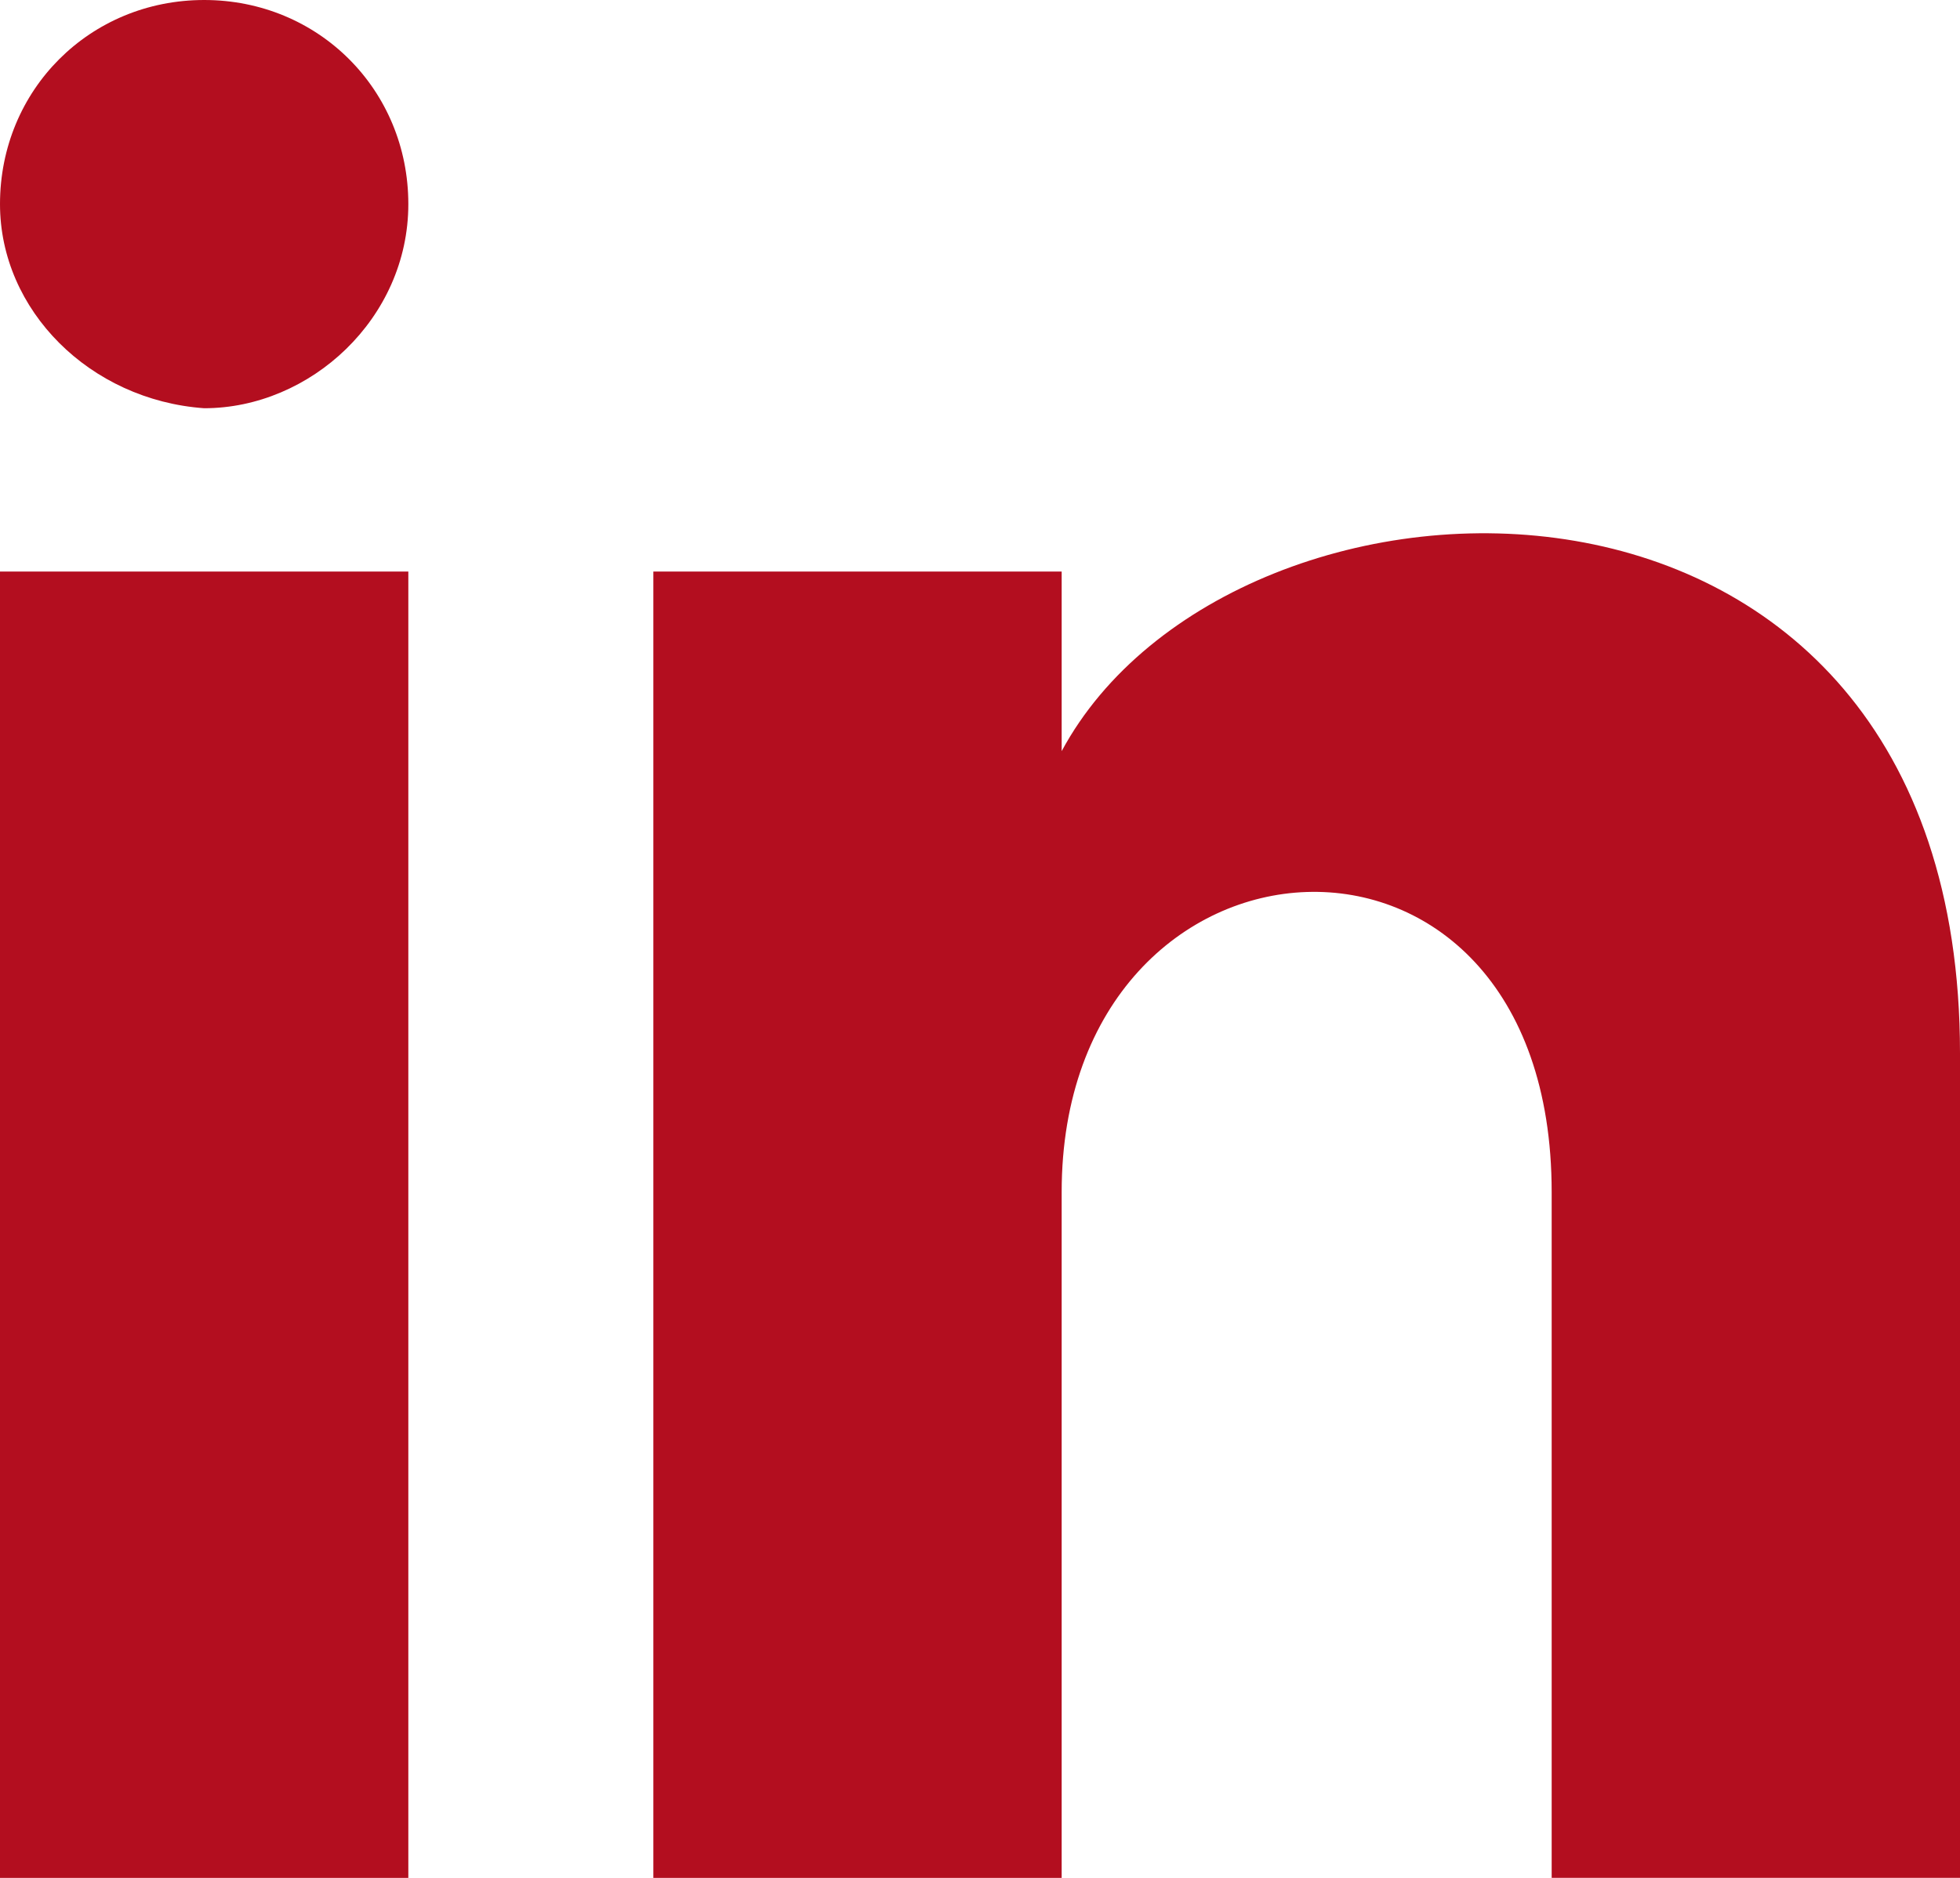 <?xml version="1.0" encoding="utf-8"?>
<!-- Generator: Adobe Illustrator 22.1.0, SVG Export Plug-In . SVG Version: 6.00 Build 0)  -->
<svg version="1.1" id="Calque_1" xmlns="http://www.w3.org/2000/svg" xmlns:xlink="http://www.w3.org/1999/xlink" x="0px" y="0px"
	 viewBox="0 0 24 23" style="enable-background:new 0 0 24 23;" xml:space="preserve">
<style type="text/css">
	.st0{fill:#B30E1F;}
</style>
<path id="iconmonstr-linkedin-1" class="st0" d="M5,2.5C5,3.9,3.8,5,2.5,5C1.1,4.9,0,3.8,0,2.5C0,1.1,1.1,0,2.5,0C3.9,0,5,1.1,5,2.5
	C5,2.5,5,2.5,5,2.5z M5,7H0v16h5V7z M13,7H8v16h5v-8.4c0-4.7,6-5.1,6,0V23h5V12.9c0-7.9-8.9-7.6-11-3.7V7z"/>
</svg>
